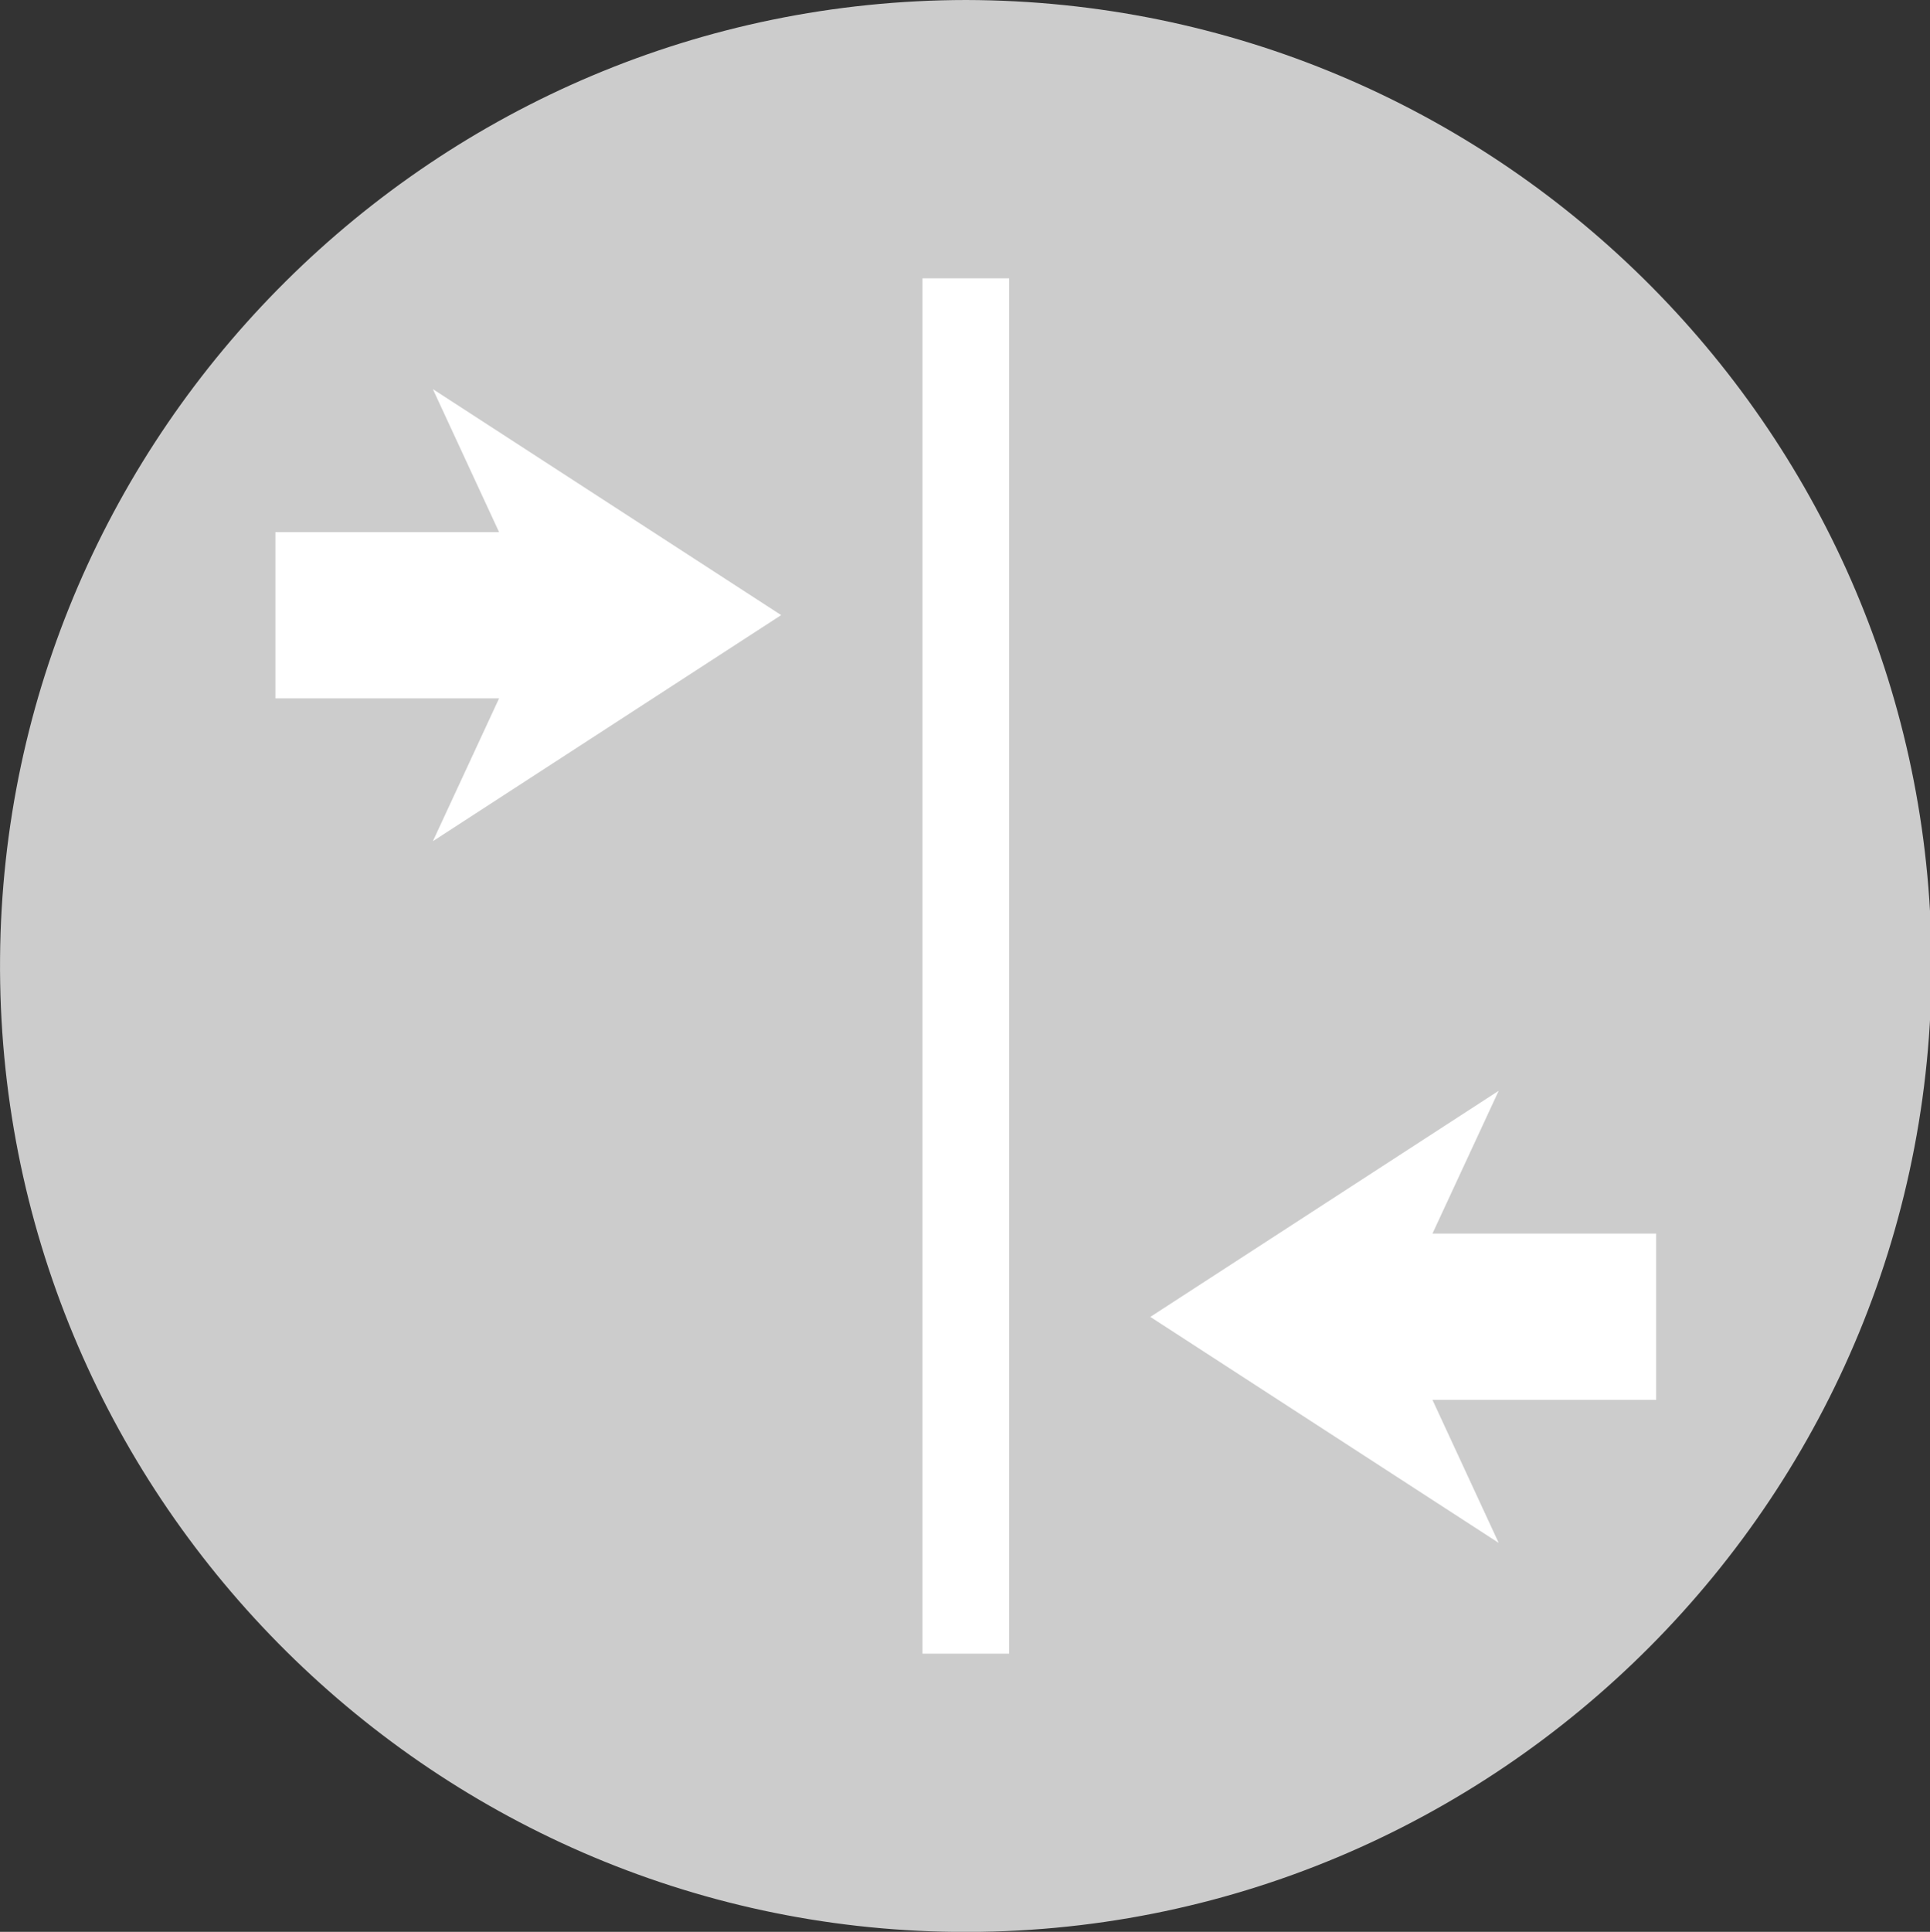<?xml version="1.0" encoding="utf-8"?>
<!-- Generator: Adobe Illustrator 24.0.3, SVG Export Plug-In . SVG Version: 6.00 Build 0)  -->
<svg version="1.1" id="Ebene_1" xmlns="http://www.w3.org/2000/svg" xmlns:xlink="http://www.w3.org/1999/xlink" x="0px" y="0px"
	 viewBox="0 0 348.58 348.83" style="enable-background:new 0 0 348.58 348.83;" xml:space="preserve">
<rect x="0" y="0" width="348.58" height="348.83" fill="#333333" stroke="none"/>
<style type="text/css">
	.st0{fill:#CCCCCC;}
	.st1{fill:#FFFFFF;}
</style>
<g id="Pfeil_29">
</g>
<g>
	<path class="st0" d="M174.49,0C78.58,0.11,0.75,77.82,0.01,172.99c-0.76,96.55,77.28,174.84,172.52,175.85
		c97.75,1.04,178.05-79.18,176.3-177.62C347.16,76.97,270.06,0.21,174.49,0z"/>
	<polygon class="st1" points="141.09,111.07 78.18,151.9 90.14,126.1 49.74,126.1 49.74,96.09 90.14,96.09 78.18,70.26 	"/>
	<polygon class="st1" points="207.76,237.79 270.68,196.96 258.72,222.75 299.12,222.75 299.12,252.77 258.72,252.77 270.68,278.6 	
		"/>
	<rect x="166.61" y="50.26" class="st1" width="15.65" height="248.34"/>
</g>
</svg>
